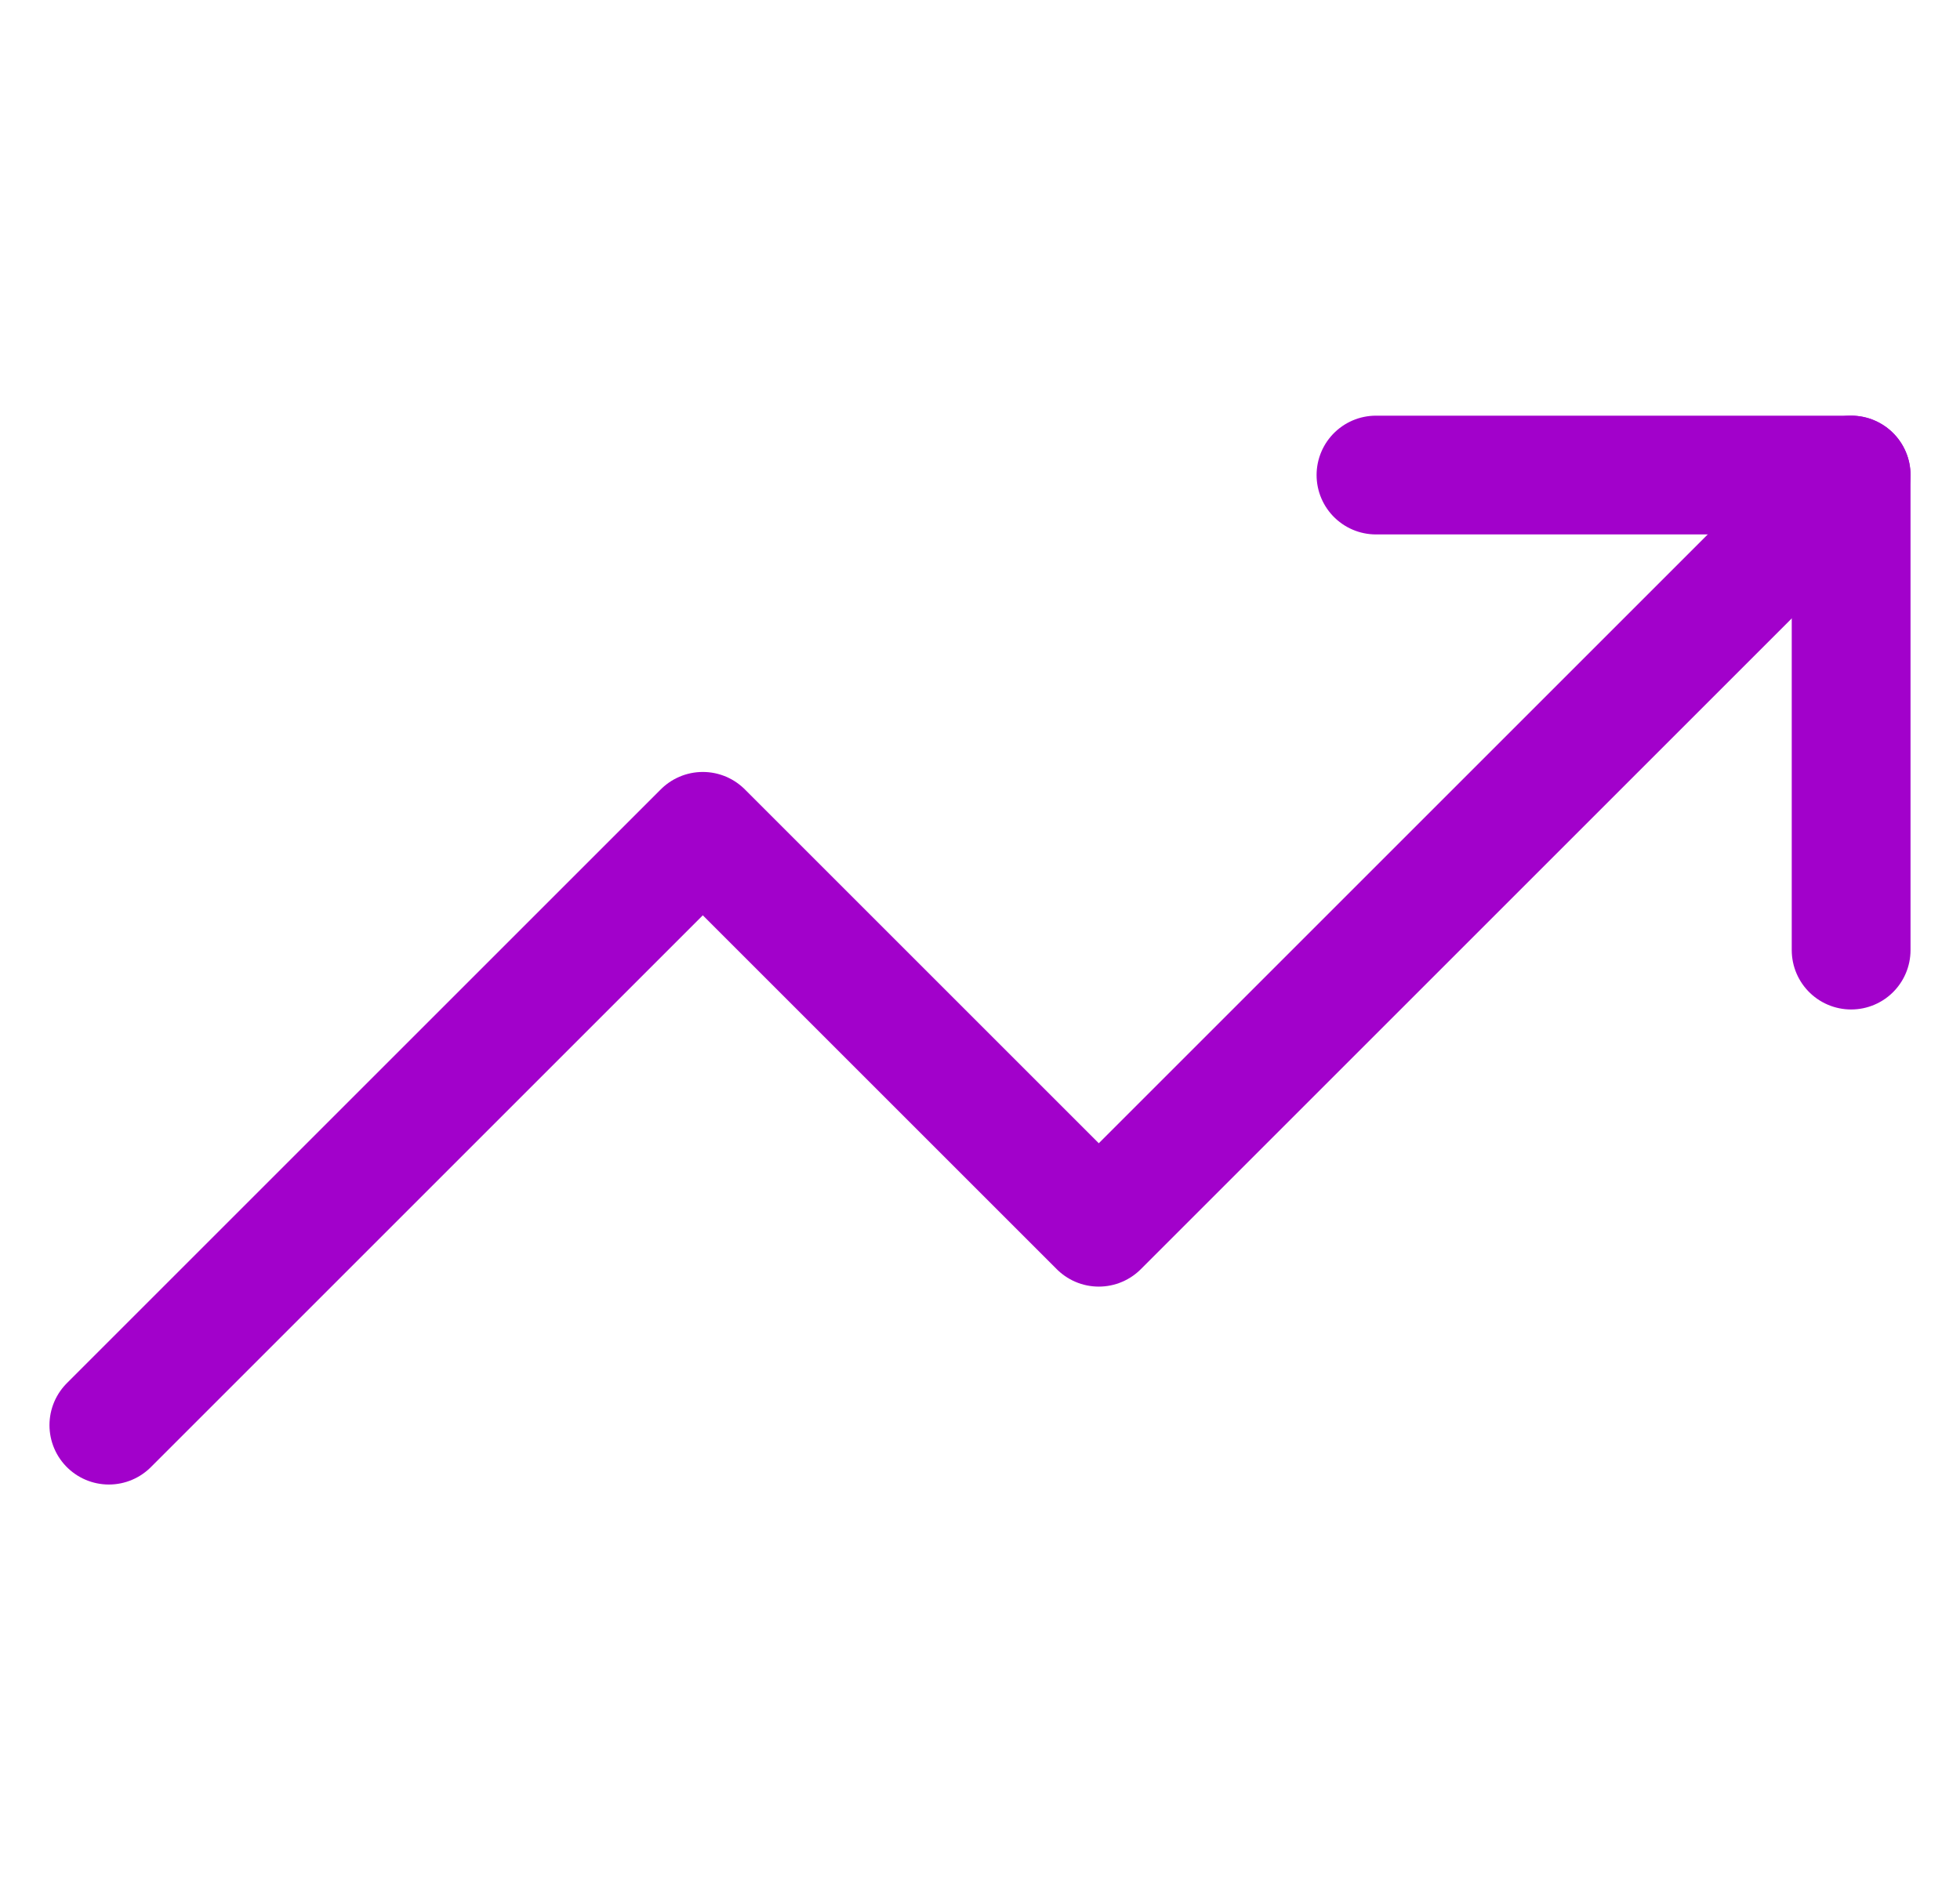 <svg xmlns="http://www.w3.org/2000/svg" width="33" height="32" viewBox="0 0 33 32" fill="none"><g clip-path="url(#clip0_2212_316)"><path d="M31.167 8L18.5 20.667L11.833 14L1.833 24" stroke="#A201CB" stroke-width="2" stroke-linecap="round" stroke-linejoin="round"></path><path d="M23.167 8H31.167V16" stroke="#A201CB" stroke-width="2" stroke-linecap="round" stroke-linejoin="round"></path></g><defs><clipPath id="clip0_2212_316"><rect width="32" height="32" fill="white" transform="translate(0.5)"></rect></clipPath></defs></svg>